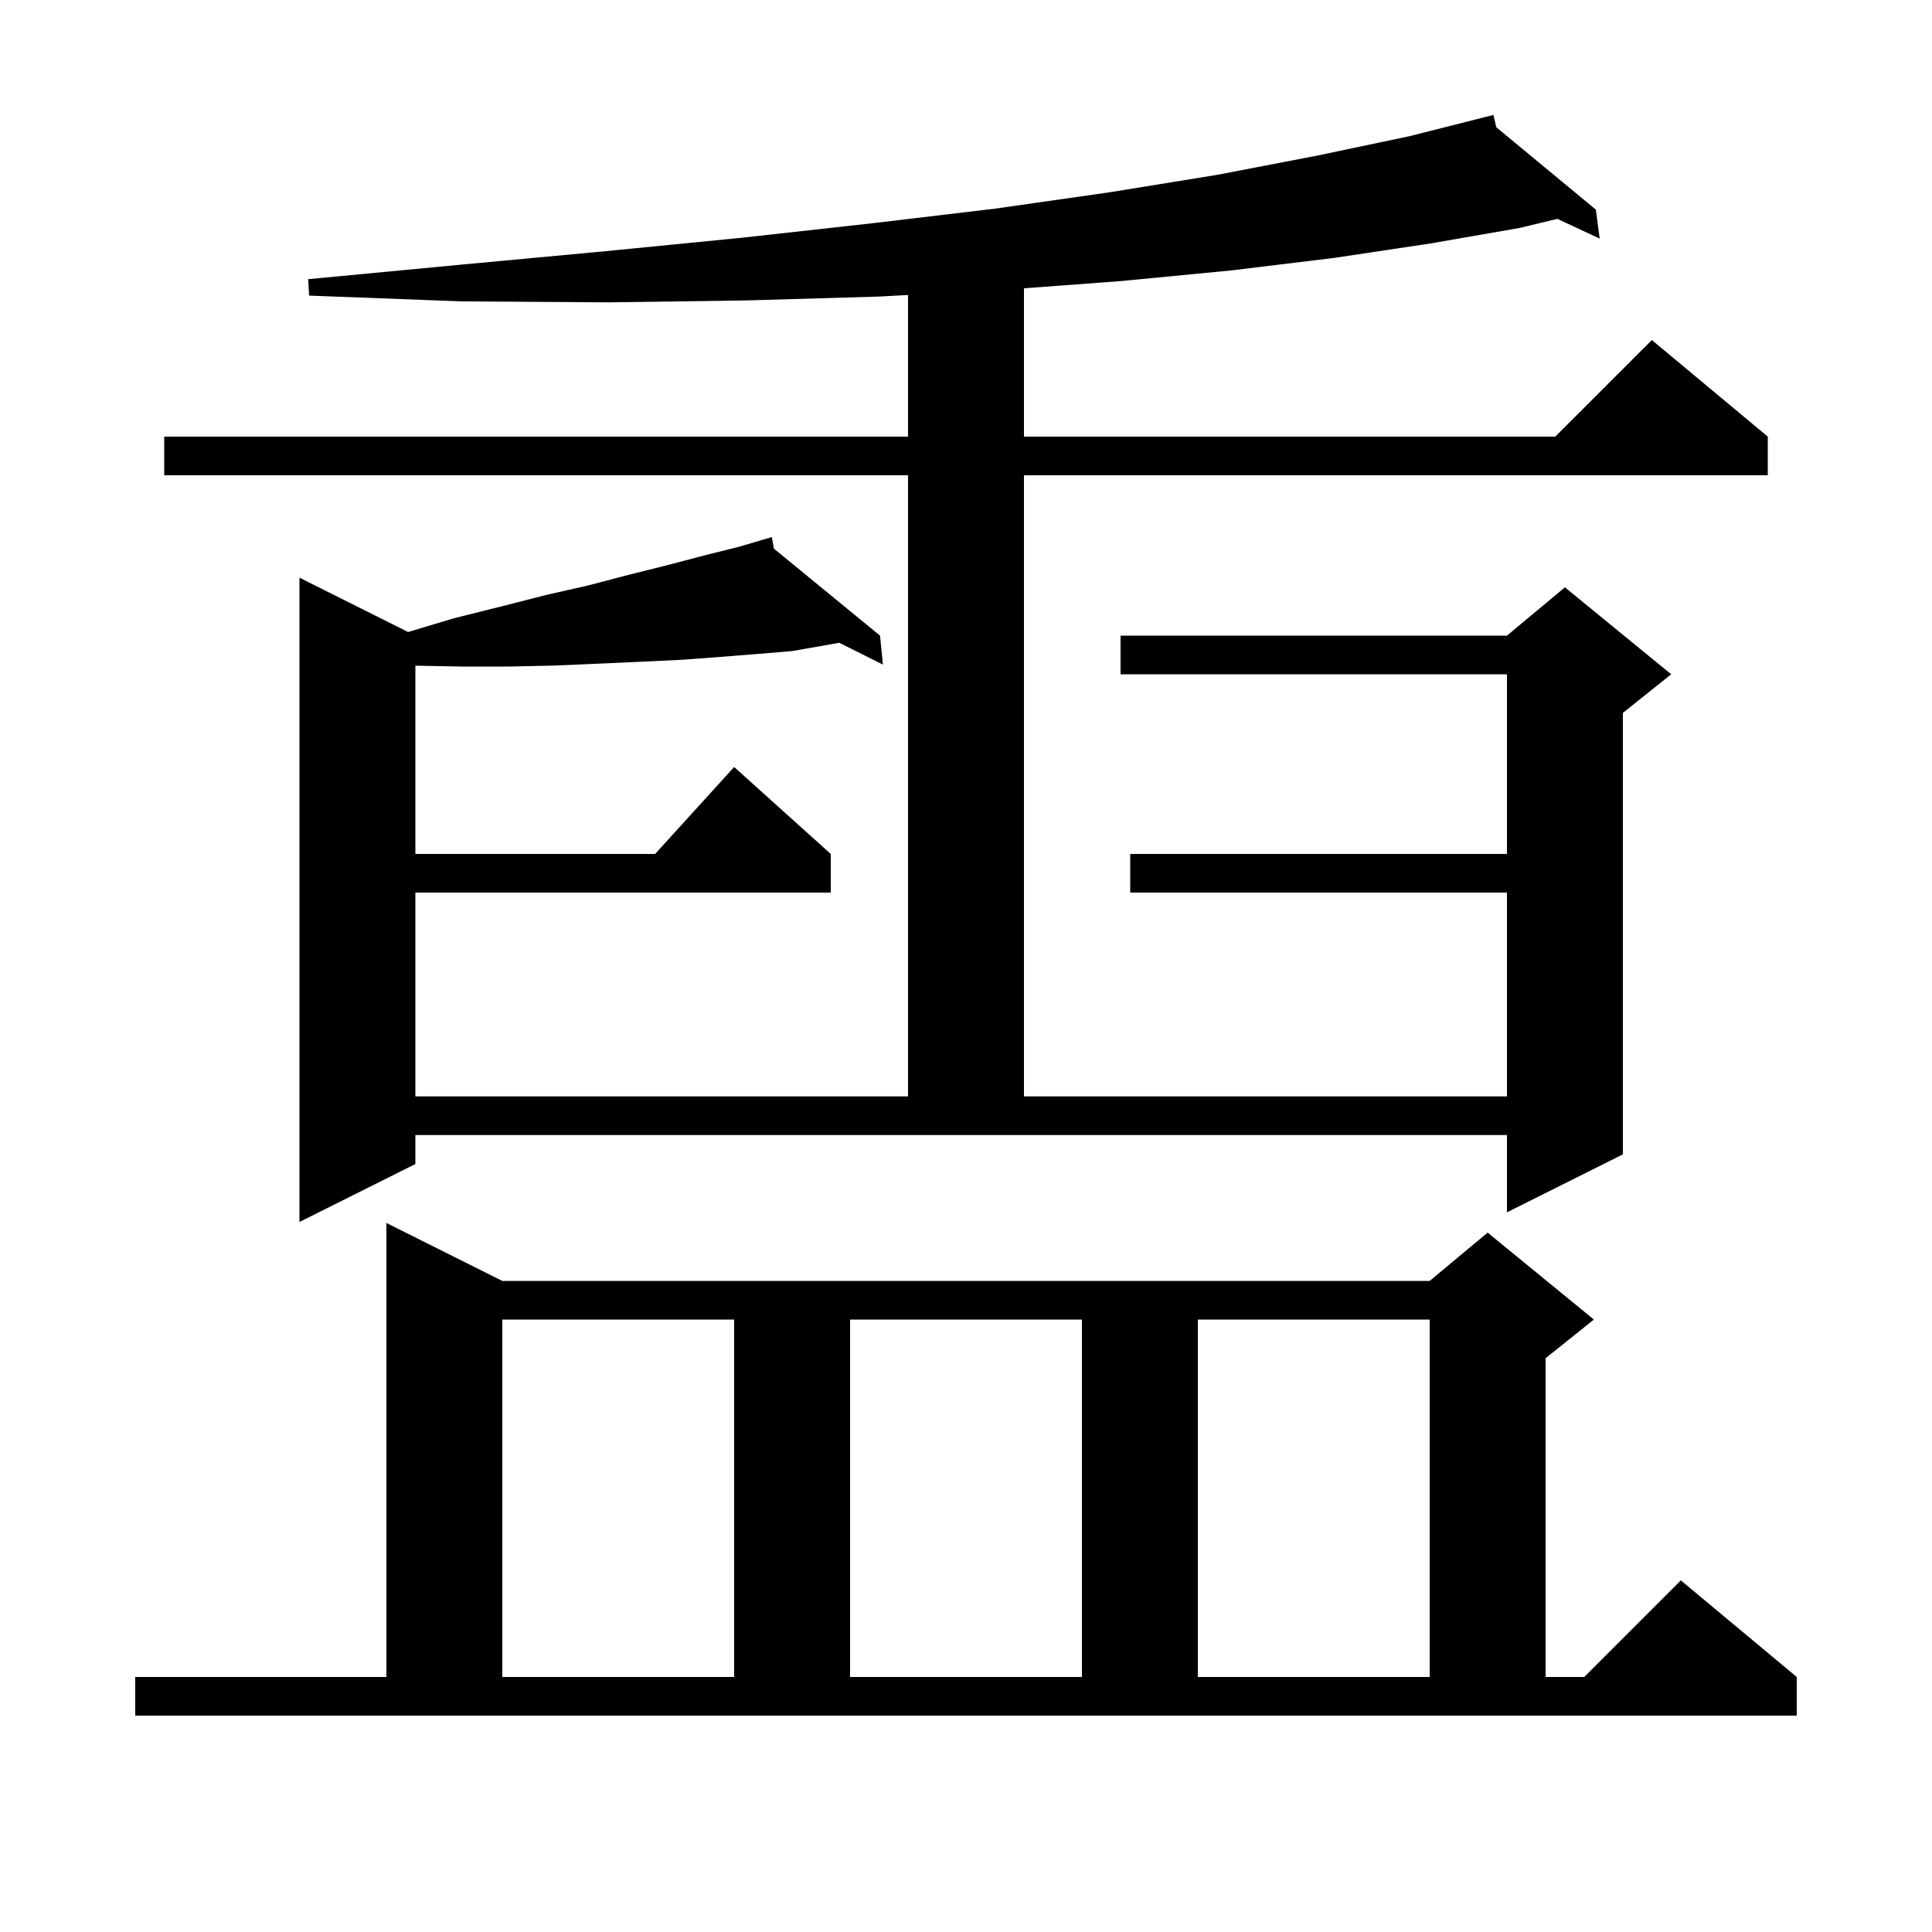 <svg xmlns="http://www.w3.org/2000/svg" xmlns:xlink="http://www.w3.org/1999/xlink" version="1.1" baseProfile="full" viewBox="0 0 200 200" width="200" height="200"><g fill="currentColor"><path d="M 14.0 173.6 L 40.0 173.6 L 40.0 126.6 L 52.0 132.6 L 148.0 132.6 L 154.0 127.6 L 165.0 136.6 L 160.0 140.6 L 160.0 173.6 L 164.0 173.6 L 174.0 163.6 L 186.0 173.6 L 186.0 177.6 L 14.0 177.6 Z M 52.0 136.6 L 52.0 173.6 L 76.0 173.6 L 76.0 136.6 Z M 88.0 136.6 L 88.0 173.6 L 112.0 173.6 L 112.0 136.6 Z M 124.0 136.6 L 124.0 173.6 L 148.0 173.6 L 148.0 136.6 Z M 154.893 13.17 L 165.2 21.7 L 165.6 24.7 L 161.216 22.658 L 157.3 23.6 L 148.1 25.2 L 138.1 26.7 L 127.4 28.0 L 116.0 29.1 L 106.0 29.844 L 106.0 45.2 L 161.0 45.2 L 171.0 35.2 L 183.0 45.2 L 183.0 49.2 L 106.0 49.2 L 106.0 113.5 L 156.0 113.5 L 156.0 92.4 L 117.0 92.4 L 117.0 88.4 L 156.0 88.4 L 156.0 69.8 L 116.0 69.8 L 116.0 65.8 L 156.0 65.8 L 162.0 60.8 L 173.0 69.8 L 168.0 73.8 L 168.0 119.5 L 156.0 125.5 L 156.0 117.5 L 43.0 117.5 L 43.0 120.5 L 31.0 126.5 L 31.0 59.8 L 42.25 65.425 L 47.0 64.0 L 51.8 62.8 L 56.5 61.6 L 60.9 60.6 L 65.1 59.5 L 69.1 58.5 L 72.9 57.5 L 76.5 56.6 L 78.923 55.887 L 78.9 55.8 L 78.985 55.869 L 79.9 55.6 L 80.112 56.794 L 91.1 65.8 L 91.4 68.8 L 86.883 66.541 L 82.0 67.4 L 78.4 67.7 L 74.6 68.0 L 70.6 68.3 L 66.4 68.5 L 62.0 68.7 L 57.4 68.9 L 52.7 69.0 L 47.7 69.0 L 43.0 68.91 L 43.0 88.4 L 67.818 88.4 L 76.0 79.4 L 86.0 88.4 L 86.0 92.4 L 43.0 92.4 L 43.0 113.5 L 94.0 113.5 L 94.0 49.2 L 17.0 49.2 L 17.0 45.2 L 94.0 45.2 L 94.0 30.537 L 91.0 30.7 L 77.3 31.1 L 63.0 31.3 L 47.8 31.2 L 32.0 30.6 L 31.9 28.9 L 47.7 27.4 L 62.7 26.0 L 76.9 24.6 L 90.4 23.1 L 103.0 21.6 L 114.9 19.9 L 126.0 18.1 L 136.4 16.1 L 145.9 14.1 L 153.616 12.149 L 153.6 12.1 L 153.649 12.14 L 154.6 11.9 Z "/></g></svg>